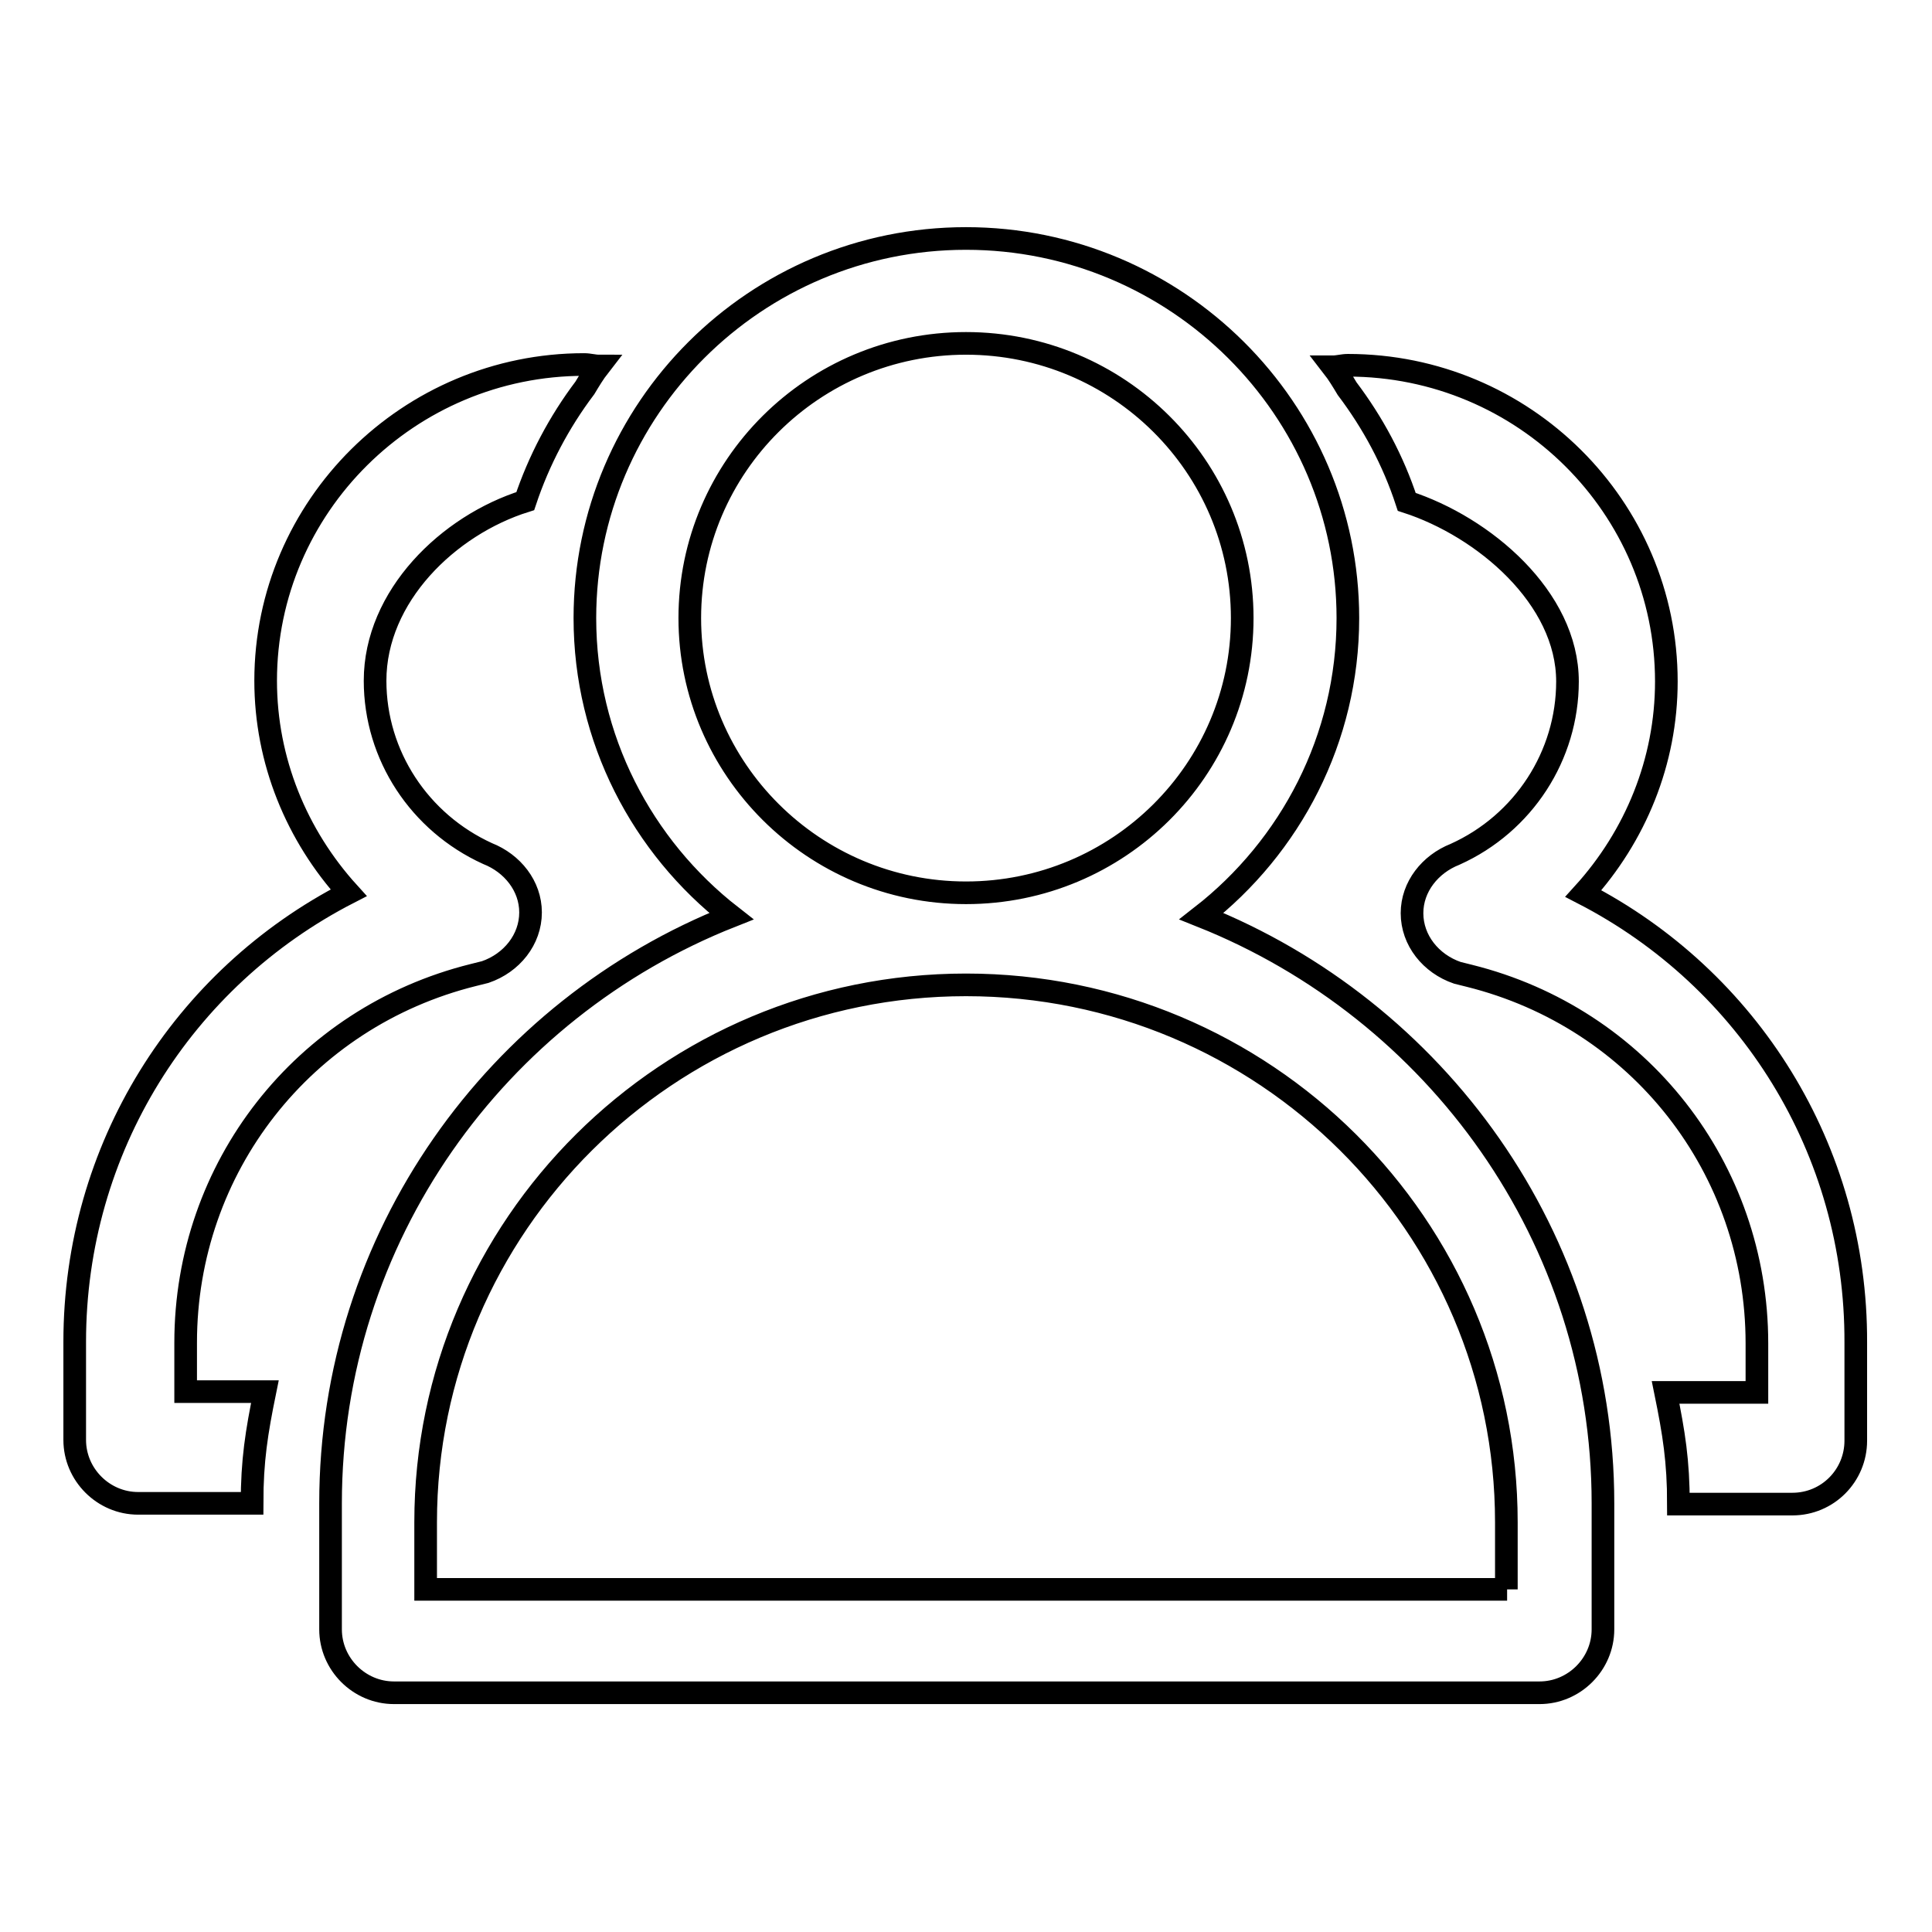 <?xml version="1.0" encoding="utf-8"?>
<!-- Svg Vector Icons : http://www.onlinewebfonts.com/icon -->
<!DOCTYPE svg PUBLIC "-//W3C//DTD SVG 1.1//EN" "http://www.w3.org/Graphics/SVG/1.1/DTD/svg11.dtd">
<svg version="1.1" xmlns="http://www.w3.org/2000/svg" xmlns:xlink="http://www.w3.org/1999/xlink" x="0px" y="0px" viewBox="0 0 256 256" enable-background="new 0 0 256 256" xml:space="preserve">
<g><g><path stroke-width="3" fill-opacity="0" stroke="#000000"  d="M159.2,121.4c11.8-9.2,19.4-23.5,19.4-39.5c0-27.7-22.7-50.3-50.6-50.3S77.5,54.2,77.5,81.9c0,16,7.6,30.3,19.4,39.5c-31.1,12.3-53.1,42.5-53.1,77.8v16.7c0,4.6,3.8,8.4,8.4,8.4H204c4.6,0,8.4-3.8,8.4-8.4v-16.7C212.4,164,190.3,133.8,159.2,121.4L159.2,121.4L159.2,121.4L159.2,121.4z M91.4,81.9c0-20.1,16.4-36.4,36.6-36.4s36.6,16.3,36.6,36.4c0,20.1-16.4,36.4-36.6,36.4S91.4,101.9,91.4,81.9L91.4,81.9L91.4,81.9L91.4,81.9z M199.7,210.6H56.4v-8.9c0-39.3,32.1-71.2,71.6-71.2c39.5,0,71.6,31.9,71.6,71.2V210.6L199.7,210.6L199.7,210.6L199.7,210.6z M62.7,129.2l1.6-0.4c3.5-1.2,6-4.3,6-7.9c0-3.5-2.4-6.5-5.7-7.8c-9-4.1-14.9-13-14.9-22.9c0-11.2,9.7-20.6,19.9-23.8c1.8-5.4,4.5-10.5,7.9-15c0.6-1,1.2-2,1.9-2.9c-0.7,0-1.3-0.2-2-0.2c-23.2,0-42.2,18.8-42.2,41.9c0,10.6,4.1,20.5,11,28.1c-22,11.3-36.3,33.9-36.3,59.5v13c0,4.6,3.8,8.4,8.4,8.4h15.1c0-5.7,0.6-9.4,1.7-14.8H24.6v-6.5C24.6,154.7,40.2,134.8,62.7,129.2L62.7,129.2L62.7,129.2L62.7,129.2z M209.8,118.4c6.9-7.6,11-17.5,11-28.1c0-23.1-18.9-41.9-42.2-41.9c-0.7,0-1.3,0.2-2,0.2c0.7,0.9,1.3,1.9,1.9,2.9c3.4,4.5,6.1,9.5,7.9,15c10.2,3.3,21.3,12.7,21.3,23.8c0,9.8-5.8,18.8-14.9,22.9c-3.3,1.3-5.7,4.3-5.7,7.8c0,3.6,2.5,6.7,6,7.9l1.6,0.4c22.5,5.6,38.1,25.5,38.1,48.7v6.5h-12.1c1.1,5.4,1.7,9.1,1.7,14.8h15.1c4.7,0,8.4-3.8,8.4-8.4v-13C246,152.3,231.7,129.7,209.8,118.4L209.8,118.4L209.8,118.4L209.8,118.4z"/></g></g>
</svg>